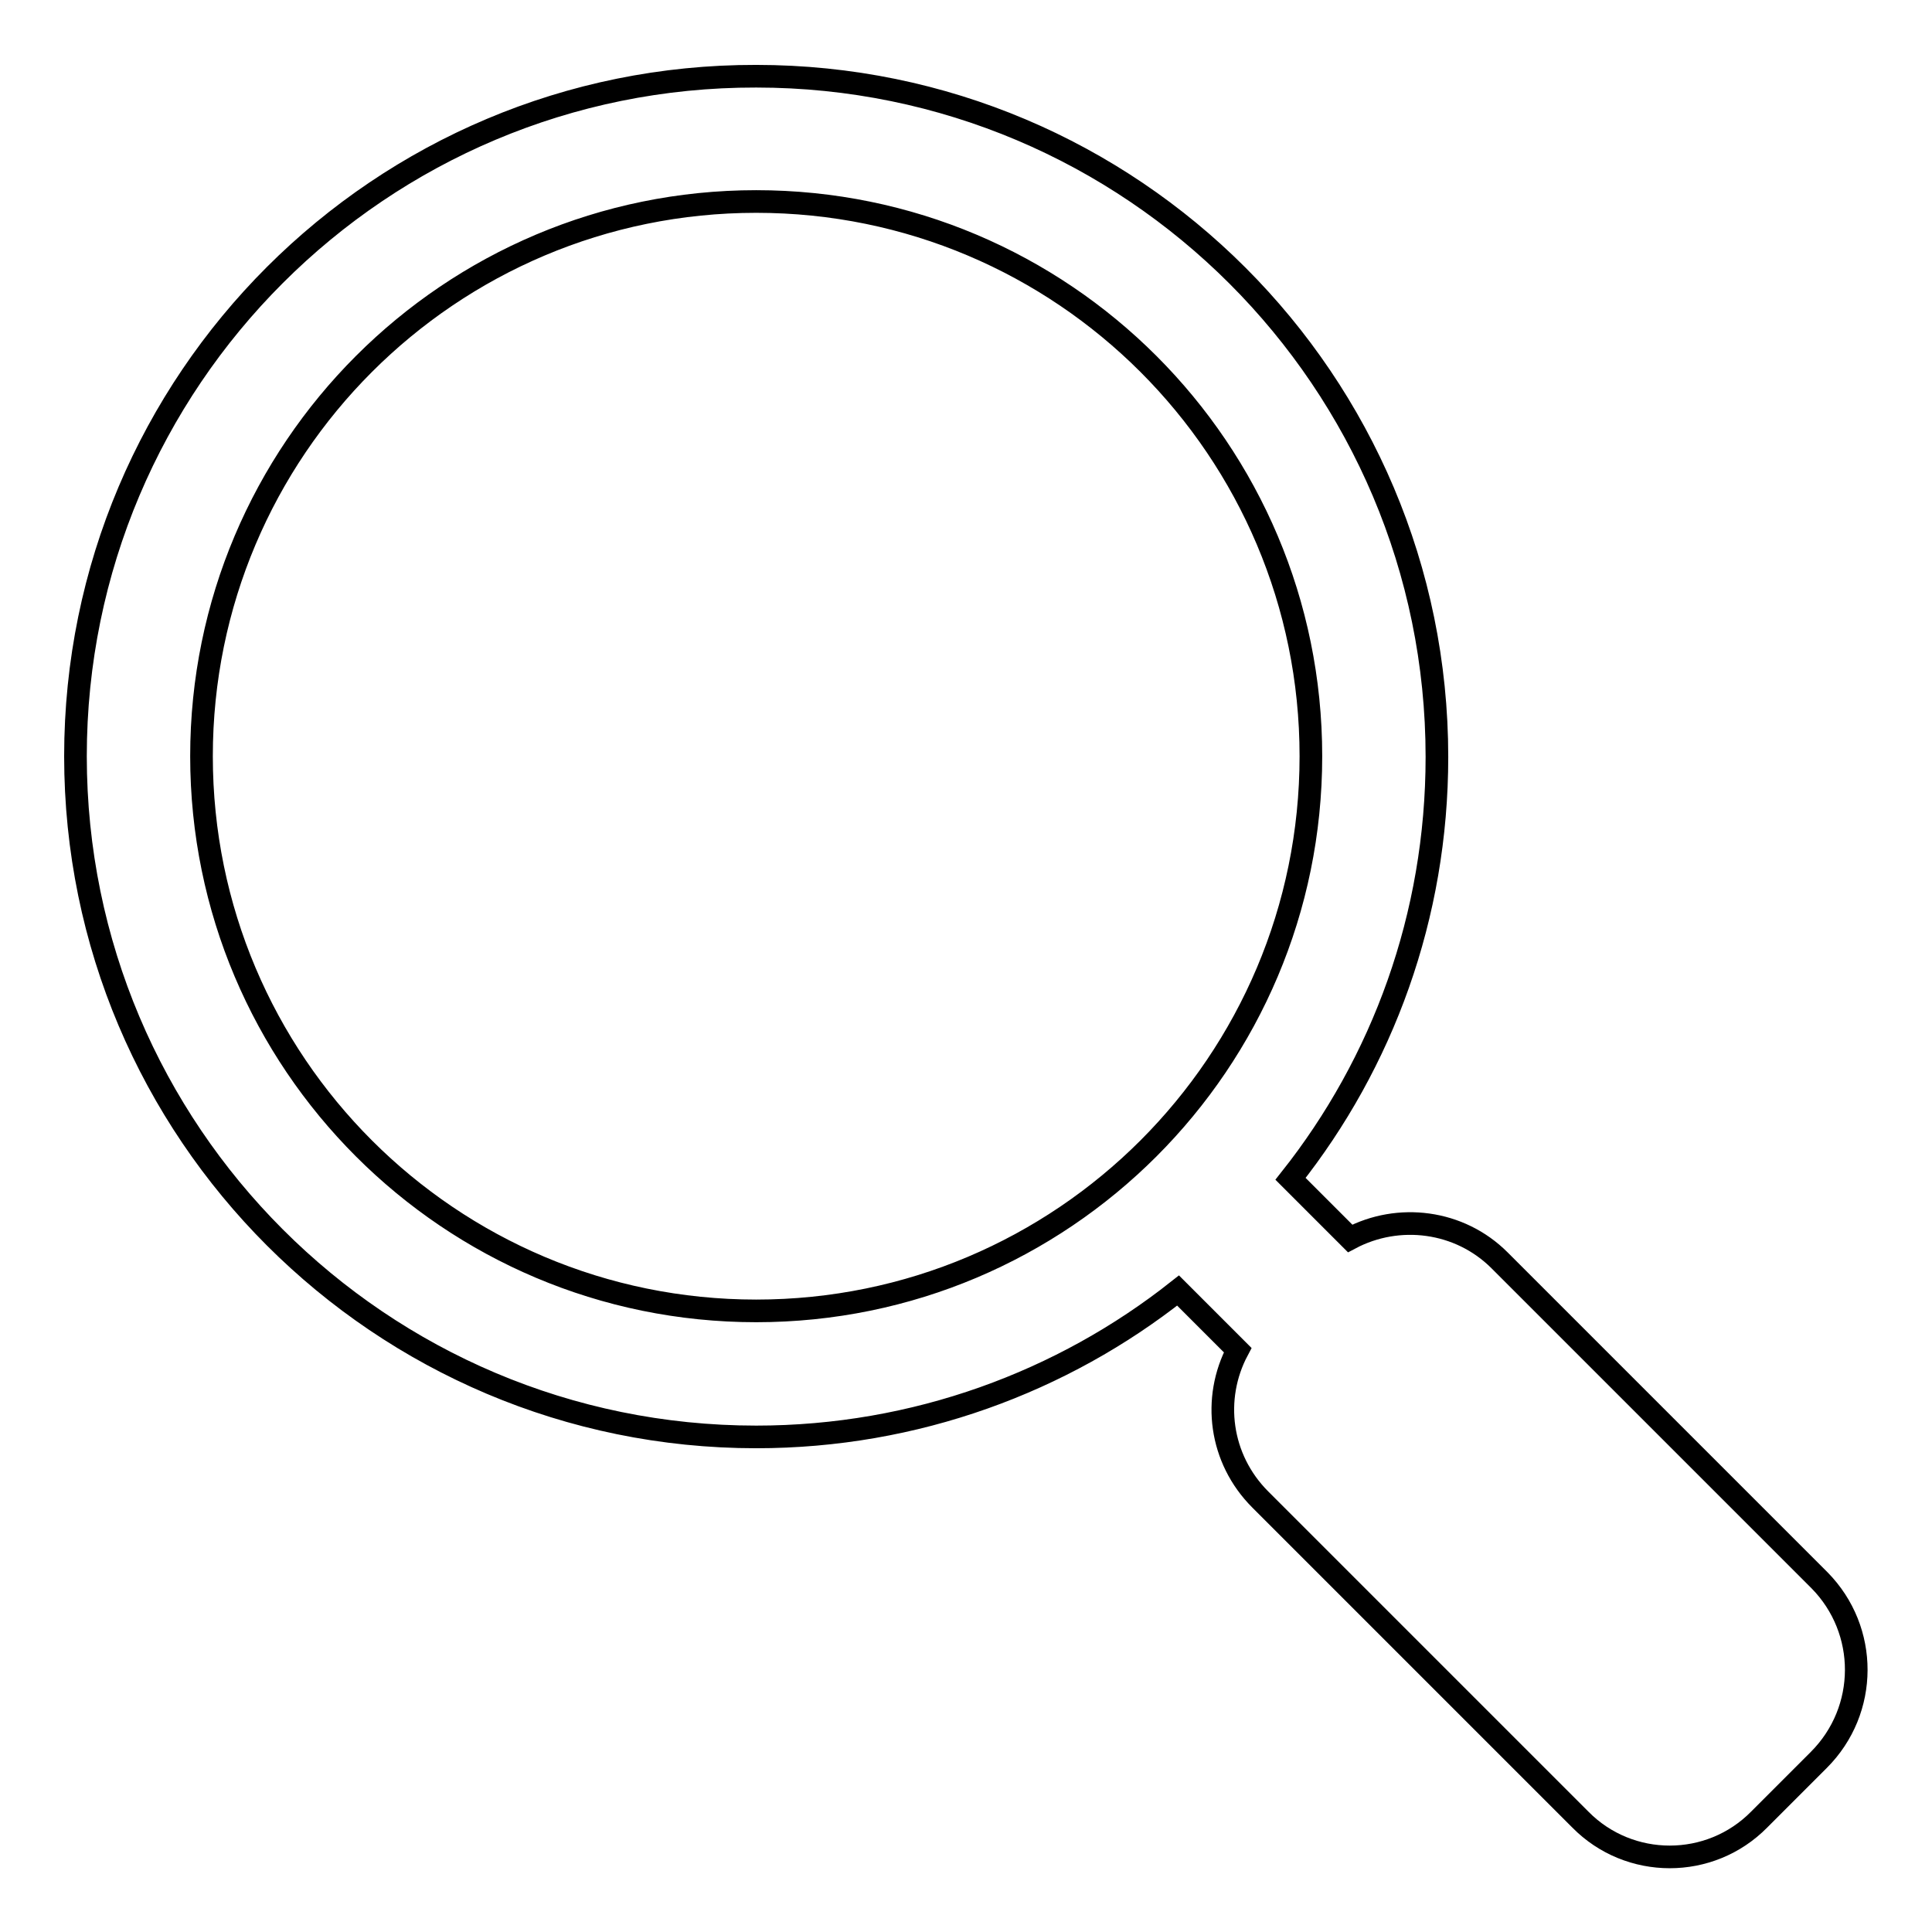 <?xml version="1.0" encoding="utf-8"?>
<!-- Svg Vector Icons : http://www.onlinewebfonts.com/icon -->
<!DOCTYPE svg PUBLIC "-//W3C//DTD SVG 1.1//EN" "http://www.w3.org/Graphics/SVG/1.1/DTD/svg11.dtd">
<svg version="1.1" xmlns="http://www.w3.org/2000/svg" xmlns:xlink="http://www.w3.org/1999/xlink" x="0px" y="0px" viewBox="0 0 256 256" enable-background="new 0 0 256 256" xml:space="preserve">
<g><g><path stroke-width="3" fill-opacity="0" stroke="#000000"  d="M241.1,209.4L198.7,167c-5.3-5.3-13.4-6.3-19.8-2.9l-7.9-7.9c12.2-15.4,19.4-34.8,19.4-55.9c0-49.8-40.4-90.2-90.2-90.2C50.4,10,10,50.4,10,100.2c0,49.8,40.4,90.2,90.2,90.2c21.1,0,40.6-7.3,55.9-19.4l7.9,7.9c-3.4,6.4-2.4,14.4,3,19.8l42.4,42.4c6.5,6.6,17.2,6.6,23.7,0l7.9-7.9C247.6,226.6,247.6,216,241.1,209.4z M26.7,100.2c0-40.6,32.9-73.5,73.5-73.5c40.6,0,73.5,32.9,73.5,73.5c0,40.6-32.9,73.5-73.5,73.5S26.7,140.8,26.7,100.2z"/></g></g>
</svg>